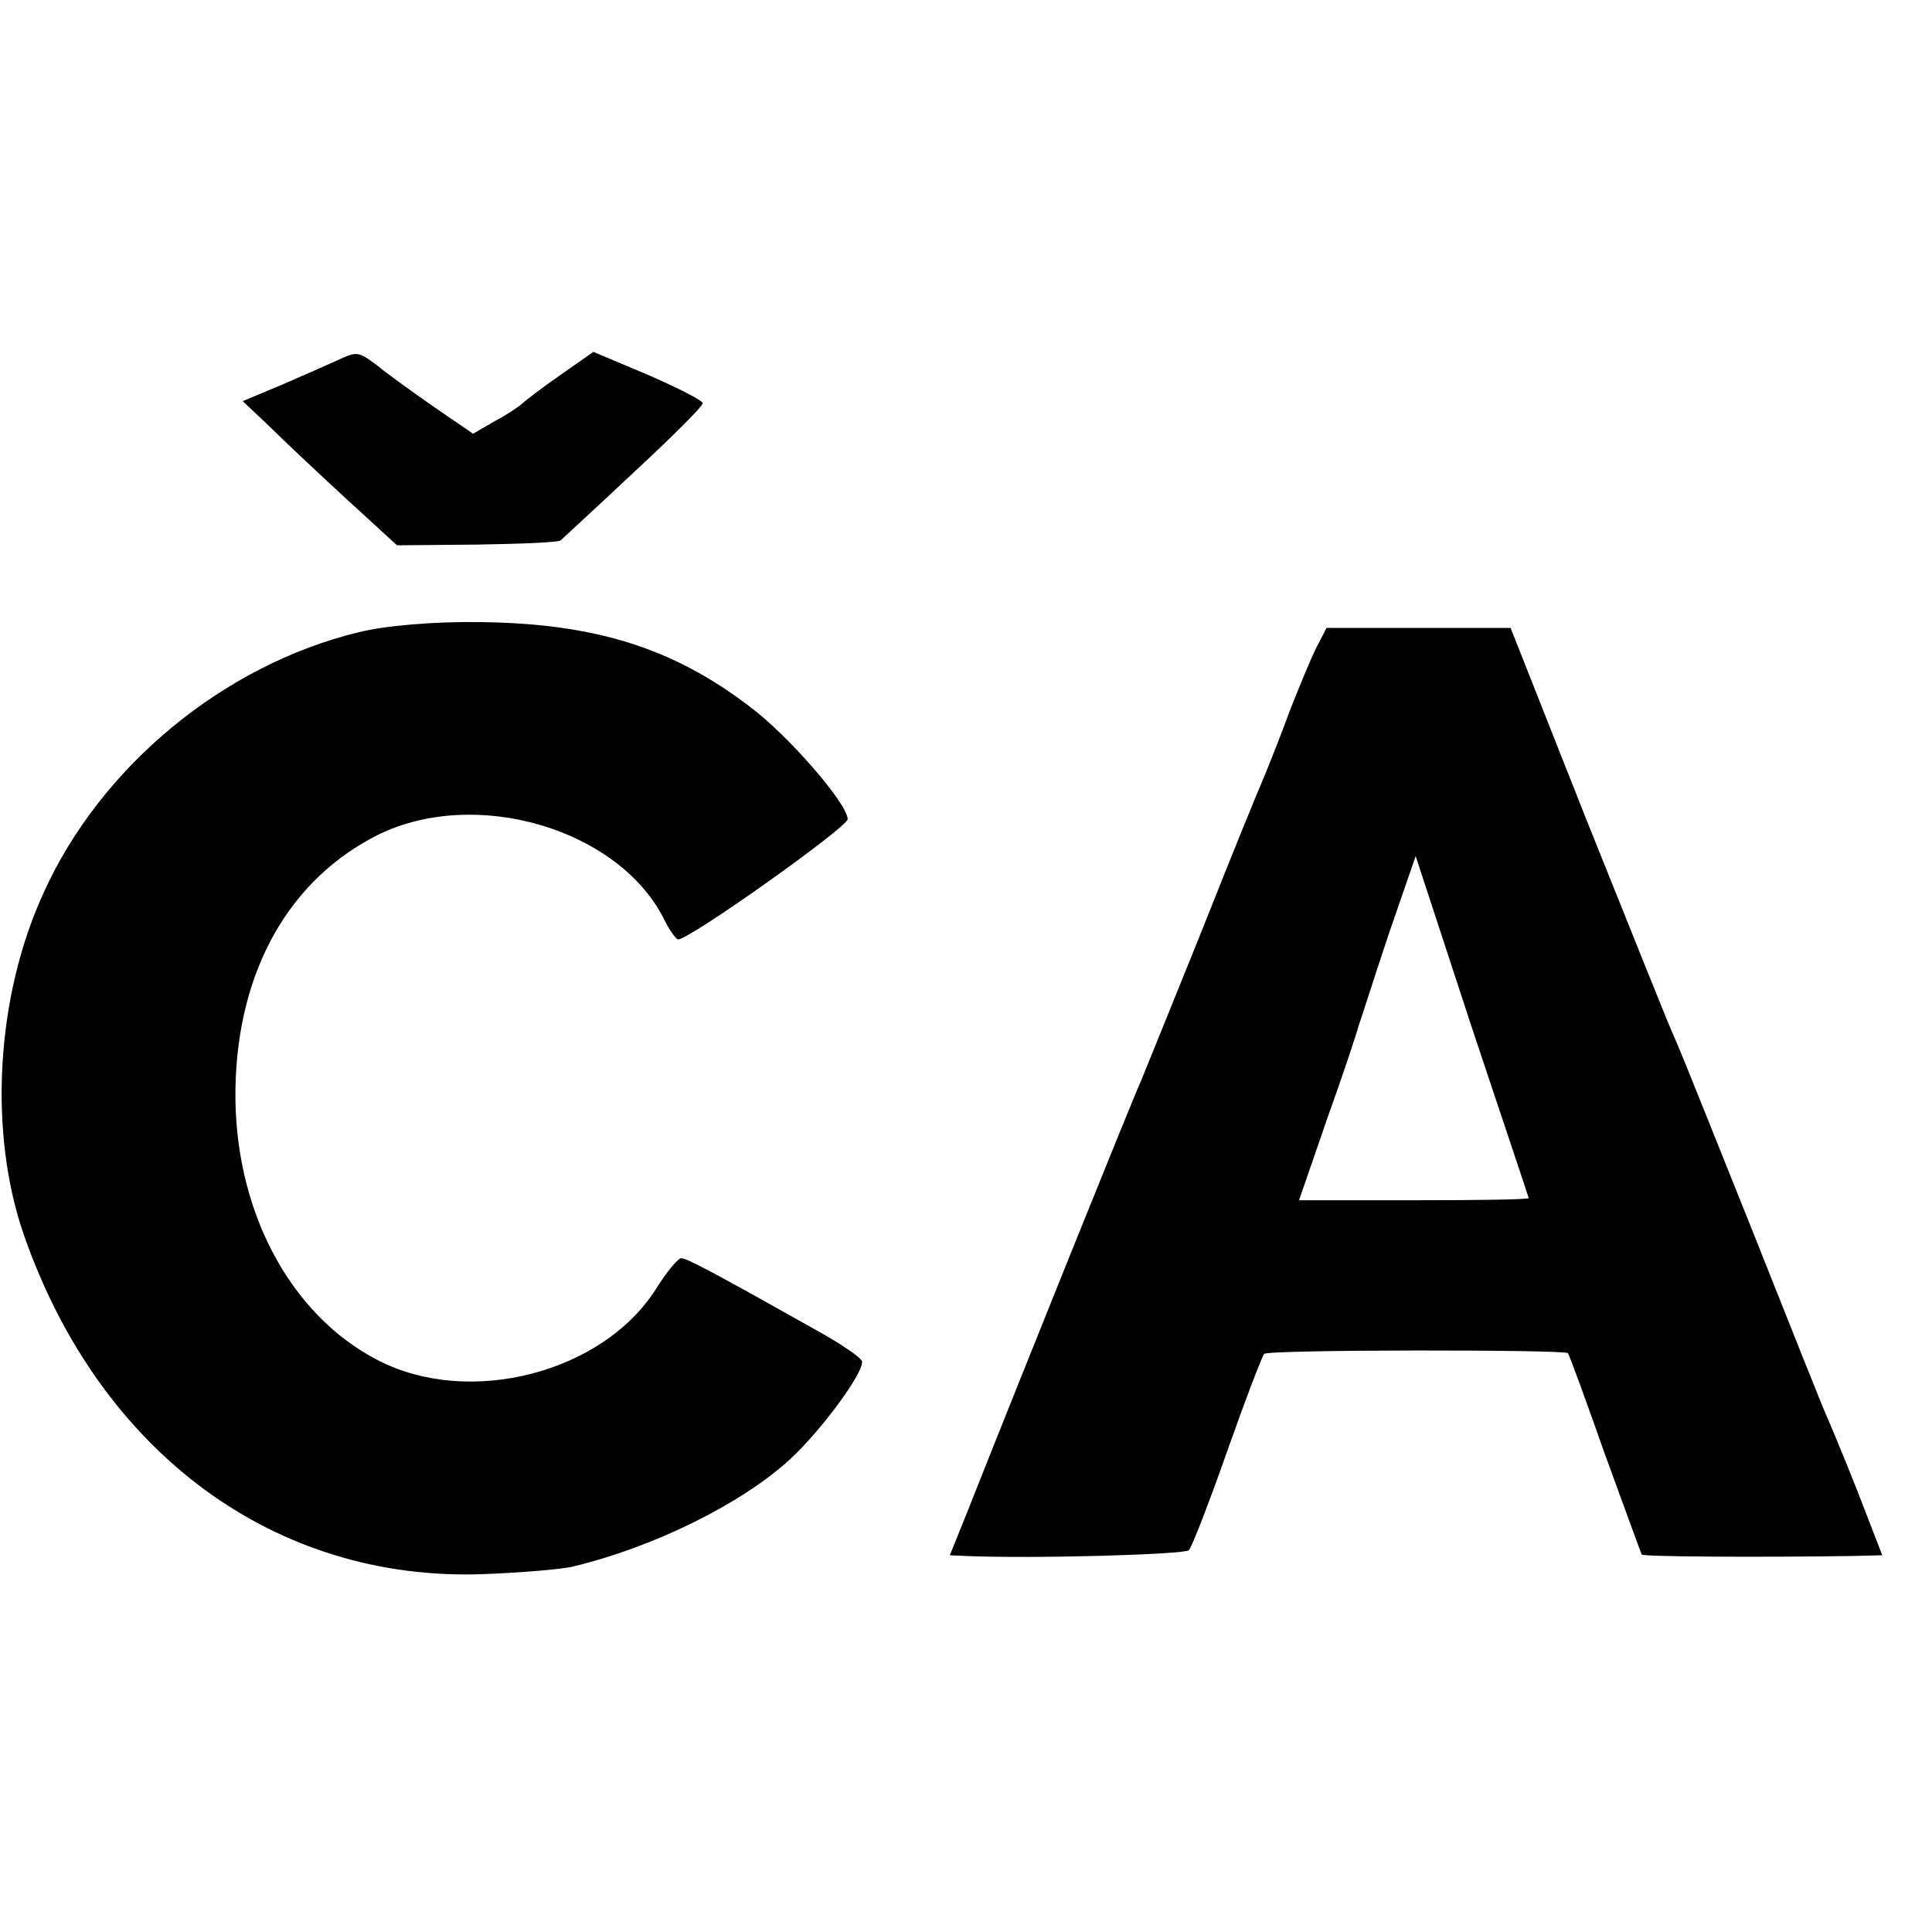 <?xml version="1.0" standalone="no"?>
<!DOCTYPE svg PUBLIC "-//W3C//DTD SVG 20010904//EN"
 "http://www.w3.org/TR/2001/REC-SVG-20010904/DTD/svg10.dtd">
<svg version="1.0" xmlns="http://www.w3.org/2000/svg"
 width="16pt" height="16pt" viewBox="0 0 16 16"
 preserveAspectRatio="xMidYMid meet">
<g transform="translate(0,16) scale(0.006,-0.006)"
fill="#000000" stroke="none">
<path d="M465 2169 c-11 -5 -45 -20 -75 -33 l-55 -23 36 -34 c19 -19 67 -64
106 -100 l71 -65 111 1 c61 1 113 3 115 6 2 2 48 44 100 93 53 49 96 92 96 96
0 4 -34 21 -75 39 l-76 32 -47 -33 c-26 -18 -49 -36 -52 -39 -3 -3 -19 -14
-36 -23 l-31 -18 -54 37 c-30 21 -65 46 -78 57 -27 20 -28 20 -56 7z"/>
<path d="M495 1794 c-186 -45 -356 -185 -435 -360 -66 -144 -76 -331 -27 -472
105 -301 347 -479 635 -468 54 2 108 7 121 10 114 27 236 88 302 149 43 40 99
116 99 134 0 5 -28 24 -62 43 -146 82 -180 100 -188 100 -4 0 -20 -19 -35 -43
-73 -115 -257 -163 -383 -98 -123 63 -200 210 -197 376 3 163 75 289 198 350
134 65 328 8 392 -114 8 -17 18 -31 21 -31 16 0 234 155 234 166 0 21 -82 116
-136 156 -105 80 -212 114 -370 116 -66 1 -133 -5 -169 -14z"/>
<path d="M1817 1773 c-8 -16 -24 -55 -37 -88 -12 -33 -28 -73 -35 -90 -7 -16
-46 -111 -85 -210 -40 -99 -78 -193 -85 -210 -12 -26 -169 -416 -241 -598
l-23 -57 22 -1 c94 -4 302 2 308 8 4 4 28 66 53 137 25 71 48 131 51 134 6 6
414 6 419 1 2 -2 25 -65 51 -139 27 -74 50 -137 51 -139 2 -3 159 -4 291 -2
l41 1 -34 88 c-19 48 -39 96 -44 107 -5 11 -50 124 -100 250 -51 127 -99 248
-109 270 -10 22 -64 158 -122 302 l-104 263 -127 0 -127 0 -14 -27z m293 -760
c0 -2 -71 -3 -158 -3 l-159 0 39 113 c22 61 41 119 43 127 3 8 21 65 41 125
l38 110 77 -235 c43 -129 79 -236 79 -237z"/>
</g>
</svg>

